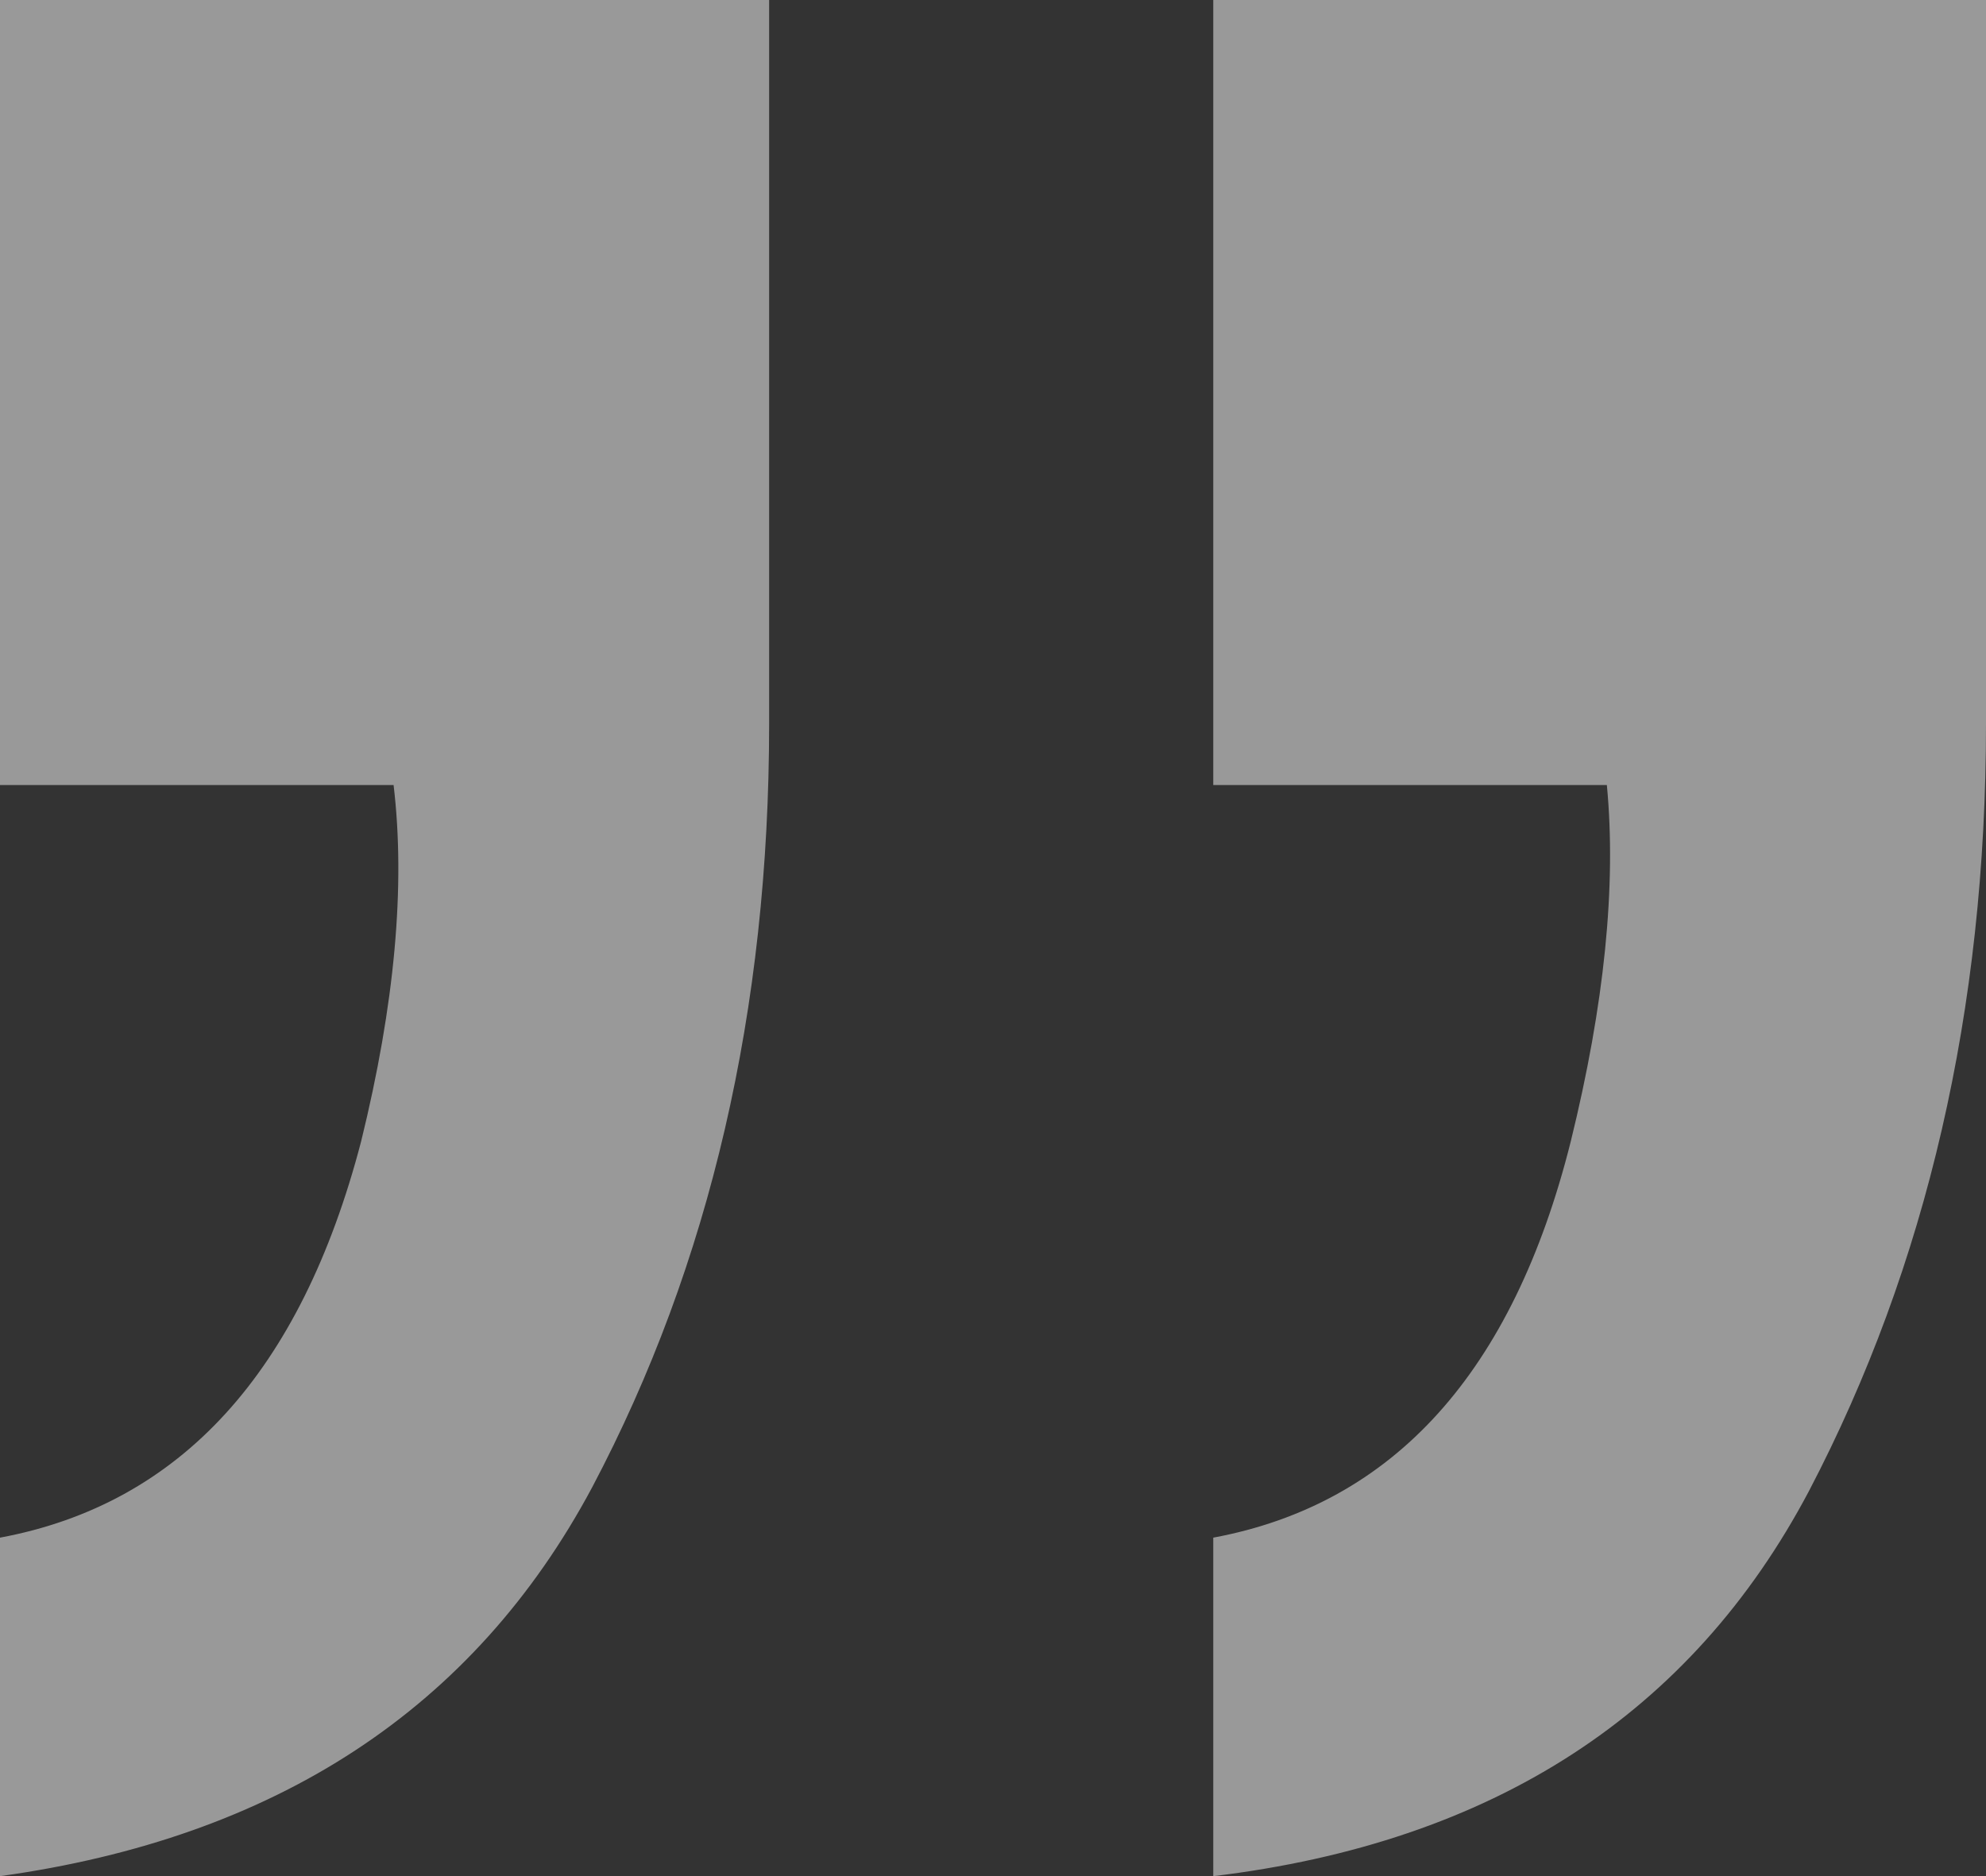 <svg width="127" height="120" viewBox="0 0 127 120" fill="none" xmlns="http://www.w3.org/2000/svg">
<rect x="0" y="0" width="127" height="120" fill="#333333" stroke="none"/>
<path opacity="0.5" d="M77.585 98.349C89.131 96.2 96.751 87.754 100.445 73.013C102.601 64.261 103.37 56.66 102.755 50.211H77.585V0H127V46.296C127 64.568 123.228 80.921 115.685 95.355C108.142 109.635 95.442 117.85 77.585 120V98.349ZM0 98.349C11.546 96.2 19.242 87.754 23.091 73.013C25.246 64.261 25.939 56.66 25.169 50.211H0V0H49.184V46.296C49.184 64.568 45.412 80.844 37.869 95.125C30.326 109.251 17.703 117.543 0 120V98.349Z" fill="white"/>
</svg>
